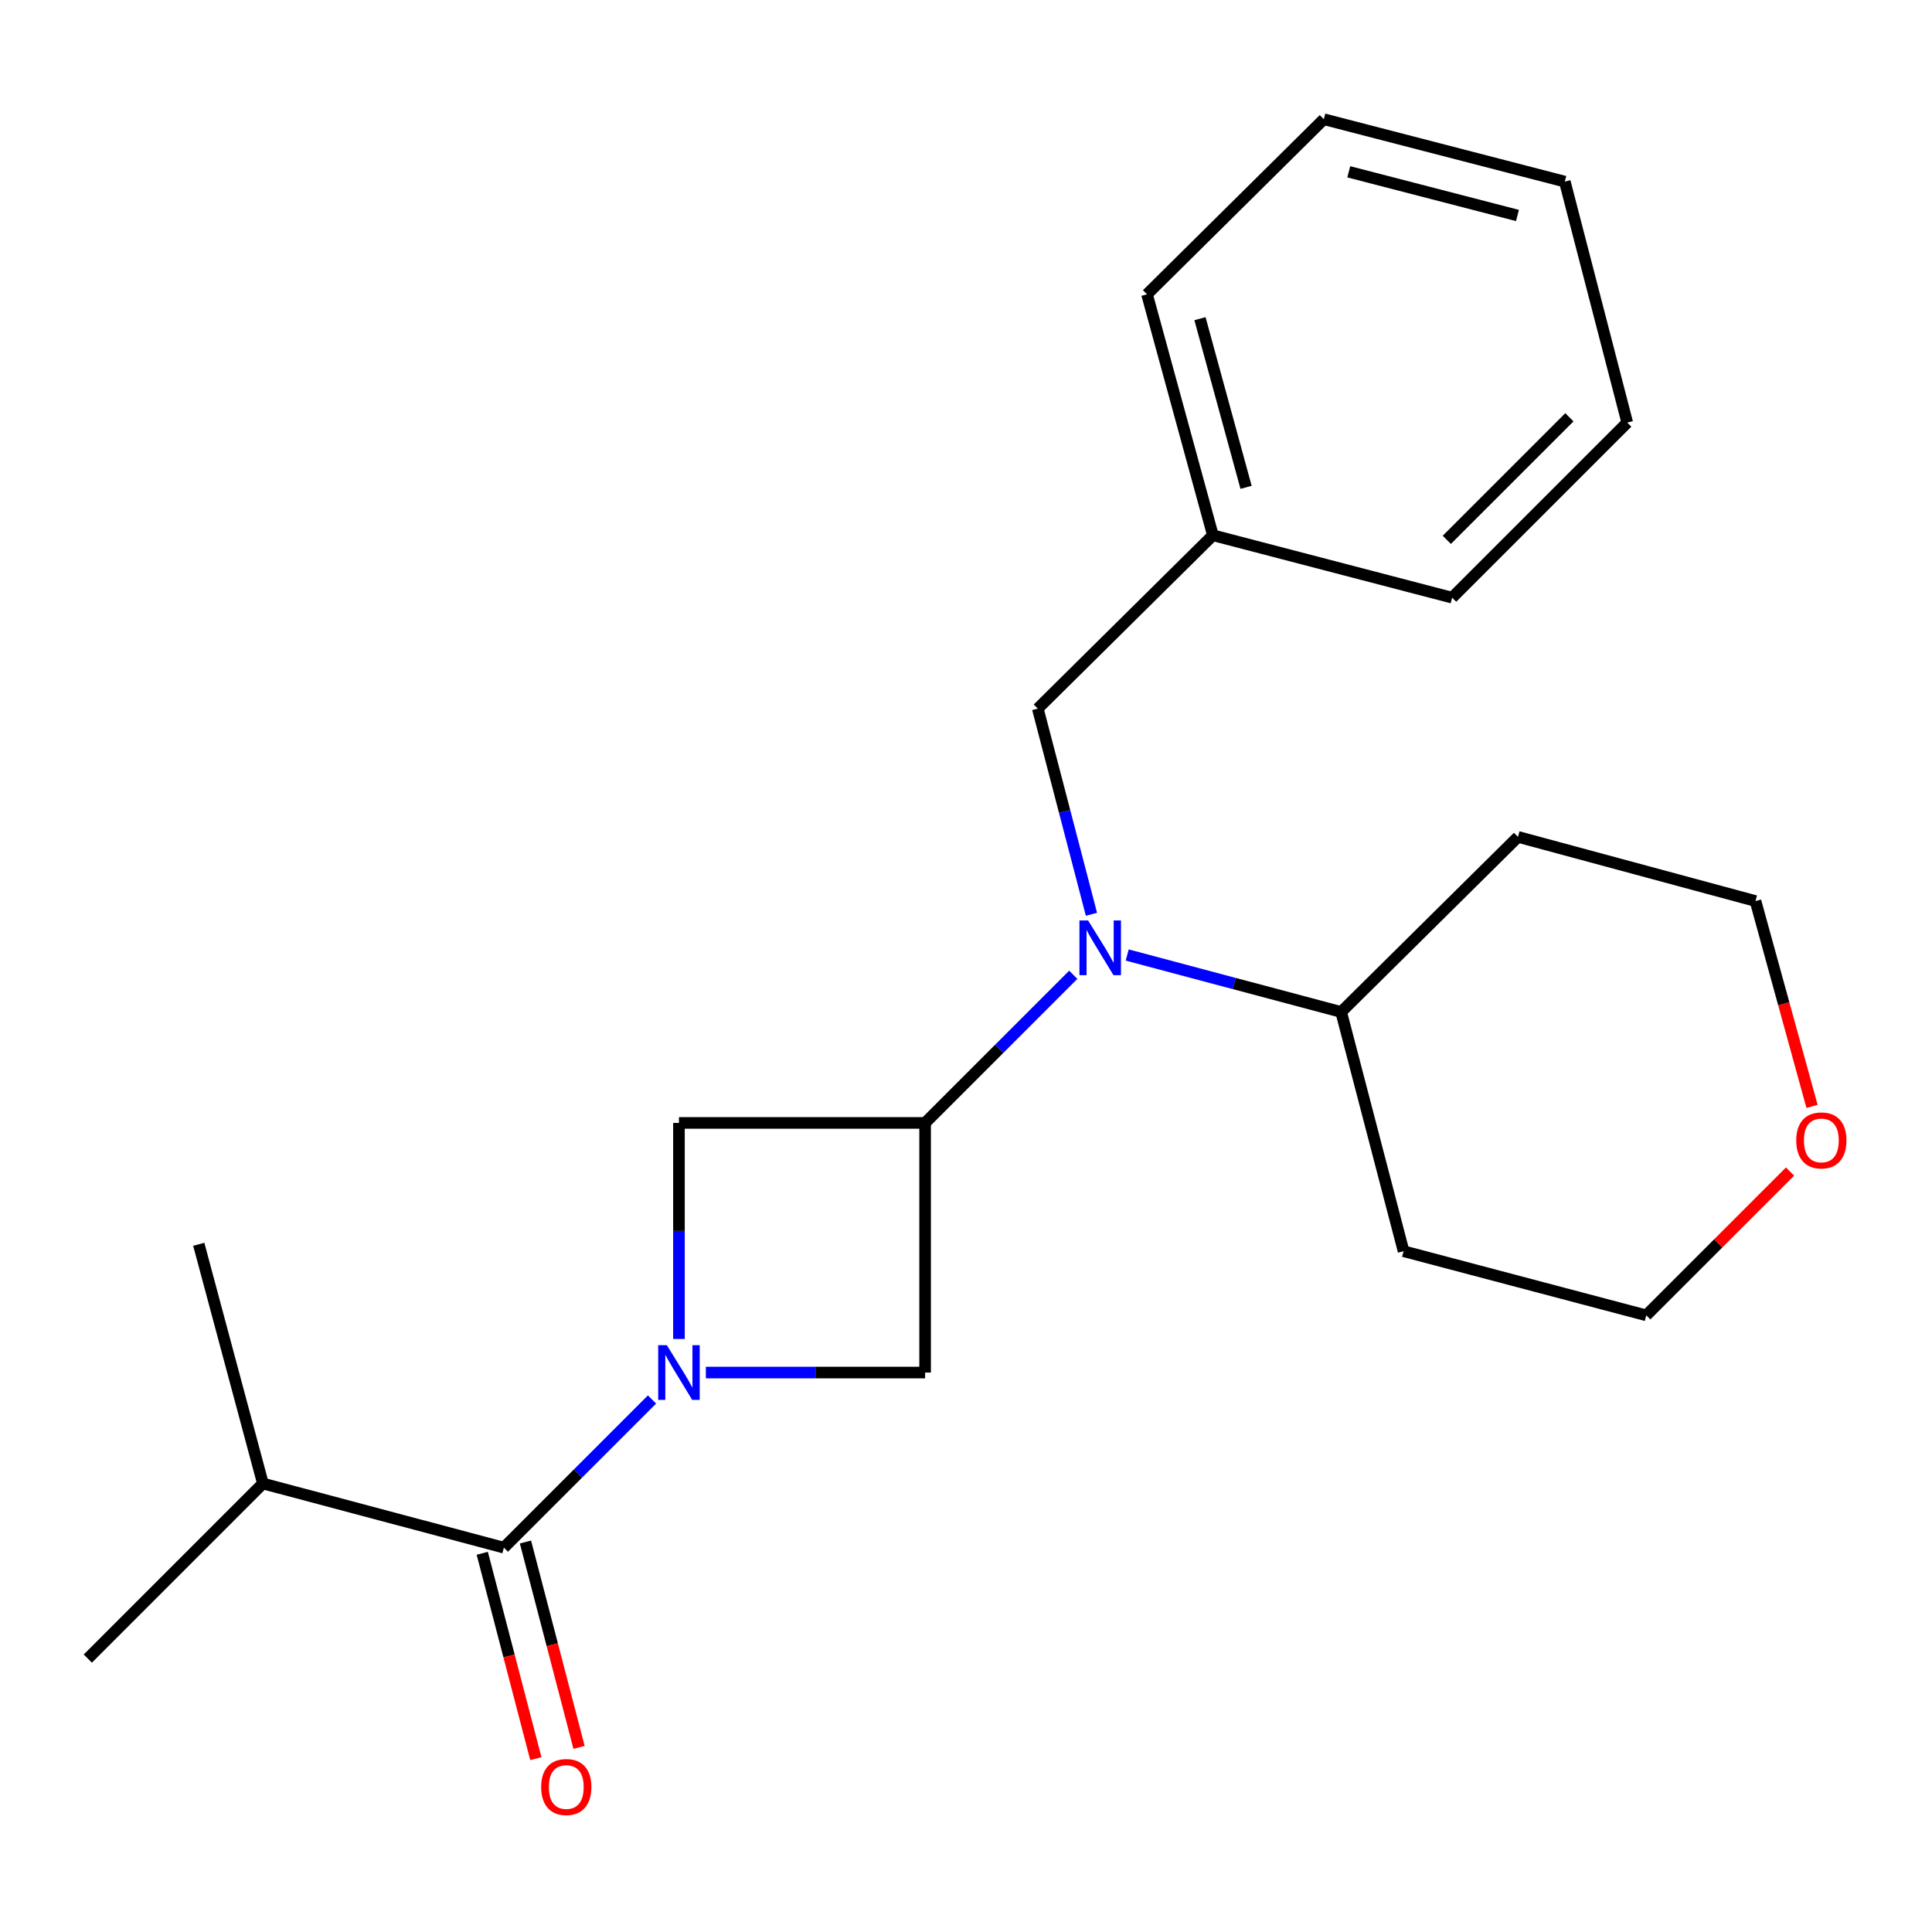 <?xml version='1.0' encoding='iso-8859-1'?>
<svg version='1.1' baseProfile='full'
              xmlns='http://www.w3.org/2000/svg'
                      xmlns:rdkit='http://www.rdkit.org/xml'
                      xmlns:xlink='http://www.w3.org/1999/xlink'
                  xml:space='preserve'
width='1000px' height='1000px' viewBox='0 0 1000 1000'>
<!-- END OF HEADER -->
<rect style='opacity:1.0;fill:#FFFFFF;stroke:none' width='1000' height='1000' x='0' y='0'> </rect>
<path class='bond-0' d='M 337.48,724.377 L 299.139,762.718' style='fill:none;fill-rule:evenodd;stroke:#0000FF;stroke-width:6px;stroke-linecap:butt;stroke-linejoin:miter;stroke-opacity:1' />
<path class='bond-0' d='M 299.139,762.718 L 260.798,801.059' style='fill:none;fill-rule:evenodd;stroke:#000000;stroke-width:6px;stroke-linecap:butt;stroke-linejoin:miter;stroke-opacity:1' />
<path class='bond-1' d='M 365.35,710.433 L 422.094,710.433' style='fill:none;fill-rule:evenodd;stroke:#0000FF;stroke-width:6px;stroke-linecap:butt;stroke-linejoin:miter;stroke-opacity:1' />
<path class='bond-1' d='M 422.094,710.433 L 478.838,710.433' style='fill:none;fill-rule:evenodd;stroke:#000000;stroke-width:6px;stroke-linecap:butt;stroke-linejoin:miter;stroke-opacity:1' />
<path class='bond-2' d='M 351.424,693.043 L 351.424,637.132' style='fill:none;fill-rule:evenodd;stroke:#0000FF;stroke-width:6px;stroke-linecap:butt;stroke-linejoin:miter;stroke-opacity:1' />
<path class='bond-2' d='M 351.424,637.132 L 351.424,581.222' style='fill:none;fill-rule:evenodd;stroke:#000000;stroke-width:6px;stroke-linecap:butt;stroke-linejoin:miter;stroke-opacity:1' />
<path class='bond-3' d='M 478.838,581.222 L 351.424,581.222' style='fill:none;fill-rule:evenodd;stroke:#000000;stroke-width:6px;stroke-linecap:butt;stroke-linejoin:miter;stroke-opacity:1' />
<path class='bond-4' d='M 478.838,581.222 L 517.179,542.881' style='fill:none;fill-rule:evenodd;stroke:#000000;stroke-width:6px;stroke-linecap:butt;stroke-linejoin:miter;stroke-opacity:1' />
<path class='bond-4' d='M 517.179,542.881 L 555.52,504.54' style='fill:none;fill-rule:evenodd;stroke:#0000FF;stroke-width:6px;stroke-linecap:butt;stroke-linejoin:miter;stroke-opacity:1' />
<path class='bond-5' d='M 478.838,581.222 L 478.838,710.433' style='fill:none;fill-rule:evenodd;stroke:#000000;stroke-width:6px;stroke-linecap:butt;stroke-linejoin:miter;stroke-opacity:1' />
<path class='bond-6' d='M 249.616,803.977 L 263.484,857.126' style='fill:none;fill-rule:evenodd;stroke:#000000;stroke-width:6px;stroke-linecap:butt;stroke-linejoin:miter;stroke-opacity:1' />
<path class='bond-6' d='M 263.484,857.126 L 277.351,910.276' style='fill:none;fill-rule:evenodd;stroke:#FF0000;stroke-width:6px;stroke-linecap:butt;stroke-linejoin:miter;stroke-opacity:1' />
<path class='bond-6' d='M 271.98,798.142 L 285.847,851.291' style='fill:none;fill-rule:evenodd;stroke:#000000;stroke-width:6px;stroke-linecap:butt;stroke-linejoin:miter;stroke-opacity:1' />
<path class='bond-6' d='M 285.847,851.291 L 299.715,904.441' style='fill:none;fill-rule:evenodd;stroke:#FF0000;stroke-width:6px;stroke-linecap:butt;stroke-linejoin:miter;stroke-opacity:1' />
<path class='bond-7' d='M 260.798,801.059 L 136.081,767.854' style='fill:none;fill-rule:evenodd;stroke:#000000;stroke-width:6px;stroke-linecap:butt;stroke-linejoin:miter;stroke-opacity:1' />
<path class='bond-8' d='M 564.935,473.236 L 551.046,420.007' style='fill:none;fill-rule:evenodd;stroke:#0000FF;stroke-width:6px;stroke-linecap:butt;stroke-linejoin:miter;stroke-opacity:1' />
<path class='bond-8' d='M 551.046,420.007 L 537.158,366.777' style='fill:none;fill-rule:evenodd;stroke:#000000;stroke-width:6px;stroke-linecap:butt;stroke-linejoin:miter;stroke-opacity:1' />
<path class='bond-9' d='M 583.431,494.314 L 638.806,509.057' style='fill:none;fill-rule:evenodd;stroke:#0000FF;stroke-width:6px;stroke-linecap:butt;stroke-linejoin:miter;stroke-opacity:1' />
<path class='bond-9' d='M 638.806,509.057 L 694.181,523.8' style='fill:none;fill-rule:evenodd;stroke:#000000;stroke-width:6px;stroke-linecap:butt;stroke-linejoin:miter;stroke-opacity:1' />
<path class='bond-10' d='M 537.158,366.777 L 627.784,277.05' style='fill:none;fill-rule:evenodd;stroke:#000000;stroke-width:6px;stroke-linecap:butt;stroke-linejoin:miter;stroke-opacity:1' />
<path class='bond-11' d='M 694.181,523.8 L 785.706,433.174' style='fill:none;fill-rule:evenodd;stroke:#000000;stroke-width:6px;stroke-linecap:butt;stroke-linejoin:miter;stroke-opacity:1' />
<path class='bond-12' d='M 694.181,523.8 L 726.487,647.619' style='fill:none;fill-rule:evenodd;stroke:#000000;stroke-width:6px;stroke-linecap:butt;stroke-linejoin:miter;stroke-opacity:1' />
<path class='bond-13' d='M 926.525,606.401 L 889.314,643.612' style='fill:none;fill-rule:evenodd;stroke:#FF0000;stroke-width:6px;stroke-linecap:butt;stroke-linejoin:miter;stroke-opacity:1' />
<path class='bond-13' d='M 889.314,643.612 L 852.103,680.823' style='fill:none;fill-rule:evenodd;stroke:#000000;stroke-width:6px;stroke-linecap:butt;stroke-linejoin:miter;stroke-opacity:1' />
<path class='bond-14' d='M 937.903,572.667 L 923.271,519.523' style='fill:none;fill-rule:evenodd;stroke:#FF0000;stroke-width:6px;stroke-linecap:butt;stroke-linejoin:miter;stroke-opacity:1' />
<path class='bond-14' d='M 923.271,519.523 L 908.638,466.379' style='fill:none;fill-rule:evenodd;stroke:#000000;stroke-width:6px;stroke-linecap:butt;stroke-linejoin:miter;stroke-opacity:1' />
<path class='bond-15' d='M 136.081,767.854 L 45.455,858.481' style='fill:none;fill-rule:evenodd;stroke:#000000;stroke-width:6px;stroke-linecap:butt;stroke-linejoin:miter;stroke-opacity:1' />
<path class='bond-16' d='M 136.081,767.854 L 102.876,644.036' style='fill:none;fill-rule:evenodd;stroke:#000000;stroke-width:6px;stroke-linecap:butt;stroke-linejoin:miter;stroke-opacity:1' />
<path class='bond-17' d='M 627.784,277.05 L 593.693,152.333' style='fill:none;fill-rule:evenodd;stroke:#000000;stroke-width:6px;stroke-linecap:butt;stroke-linejoin:miter;stroke-opacity:1' />
<path class='bond-17' d='M 644.965,252.248 L 621.102,164.946' style='fill:none;fill-rule:evenodd;stroke:#000000;stroke-width:6px;stroke-linecap:butt;stroke-linejoin:miter;stroke-opacity:1' />
<path class='bond-18' d='M 627.784,277.05 L 751.615,309.356' style='fill:none;fill-rule:evenodd;stroke:#000000;stroke-width:6px;stroke-linecap:butt;stroke-linejoin:miter;stroke-opacity:1' />
<path class='bond-19' d='M 785.706,433.174 L 908.638,466.379' style='fill:none;fill-rule:evenodd;stroke:#000000;stroke-width:6px;stroke-linecap:butt;stroke-linejoin:miter;stroke-opacity:1' />
<path class='bond-20' d='M 726.487,647.619 L 852.103,680.823' style='fill:none;fill-rule:evenodd;stroke:#000000;stroke-width:6px;stroke-linecap:butt;stroke-linejoin:miter;stroke-opacity:1' />
<path class='bond-21' d='M 593.693,152.333 L 685.206,61.706' style='fill:none;fill-rule:evenodd;stroke:#000000;stroke-width:6px;stroke-linecap:butt;stroke-linejoin:miter;stroke-opacity:1' />
<path class='bond-22' d='M 751.615,309.356 L 842.255,218.73' style='fill:none;fill-rule:evenodd;stroke:#000000;stroke-width:6px;stroke-linecap:butt;stroke-linejoin:miter;stroke-opacity:1' />
<path class='bond-22' d='M 748.869,279.418 L 812.317,215.979' style='fill:none;fill-rule:evenodd;stroke:#000000;stroke-width:6px;stroke-linecap:butt;stroke-linejoin:miter;stroke-opacity:1' />
<path class='bond-23' d='M 842.255,218.73 L 809.936,94' style='fill:none;fill-rule:evenodd;stroke:#000000;stroke-width:6px;stroke-linecap:butt;stroke-linejoin:miter;stroke-opacity:1' />
<path class='bond-24' d='M 685.206,61.706 L 809.936,94' style='fill:none;fill-rule:evenodd;stroke:#000000;stroke-width:6px;stroke-linecap:butt;stroke-linejoin:miter;stroke-opacity:1' />
<path class='bond-24' d='M 698.122,88.925 L 785.433,111.53' style='fill:none;fill-rule:evenodd;stroke:#000000;stroke-width:6px;stroke-linecap:butt;stroke-linejoin:miter;stroke-opacity:1' />
<path  class='atom-0' d='M 345.164 696.273
L 354.444 711.273
Q 355.364 712.753, 356.844 715.433
Q 358.324 718.113, 358.404 718.273
L 358.404 696.273
L 362.164 696.273
L 362.164 724.593
L 358.284 724.593
L 348.324 708.193
Q 347.164 706.273, 345.924 704.073
Q 344.724 701.873, 344.364 701.193
L 344.364 724.593
L 340.684 724.593
L 340.684 696.273
L 345.164 696.273
' fill='#0000FF'/>
<path  class='atom-3' d='M 563.204 476.436
L 572.484 491.436
Q 573.404 492.916, 574.884 495.596
Q 576.364 498.276, 576.444 498.436
L 576.444 476.436
L 580.204 476.436
L 580.204 504.756
L 576.324 504.756
L 566.364 488.356
Q 565.204 486.436, 563.964 484.236
Q 562.764 482.036, 562.404 481.356
L 562.404 504.756
L 558.724 504.756
L 558.724 476.436
L 563.204 476.436
' fill='#0000FF'/>
<path  class='atom-7' d='M 280.104 924.958
Q 280.104 918.158, 283.464 914.358
Q 286.824 910.558, 293.104 910.558
Q 299.384 910.558, 302.744 914.358
Q 306.104 918.158, 306.104 924.958
Q 306.104 931.838, 302.704 935.758
Q 299.304 939.638, 293.104 939.638
Q 286.864 939.638, 283.464 935.758
Q 280.104 931.878, 280.104 924.958
M 293.104 936.438
Q 297.424 936.438, 299.744 933.558
Q 302.104 930.638, 302.104 924.958
Q 302.104 919.398, 299.744 916.598
Q 297.424 913.758, 293.104 913.758
Q 288.784 913.758, 286.424 916.558
Q 284.104 919.358, 284.104 924.958
Q 284.104 930.678, 286.424 933.558
Q 288.784 936.438, 293.104 936.438
' fill='#FF0000'/>
<path  class='atom-9' d='M 929.729 590.277
Q 929.729 583.477, 933.089 579.677
Q 936.449 575.877, 942.729 575.877
Q 949.009 575.877, 952.369 579.677
Q 955.729 583.477, 955.729 590.277
Q 955.729 597.157, 952.329 601.077
Q 948.929 604.957, 942.729 604.957
Q 936.489 604.957, 933.089 601.077
Q 929.729 597.197, 929.729 590.277
M 942.729 601.757
Q 947.049 601.757, 949.369 598.877
Q 951.729 595.957, 951.729 590.277
Q 951.729 584.717, 949.369 581.917
Q 947.049 579.077, 942.729 579.077
Q 938.409 579.077, 936.049 581.877
Q 933.729 584.677, 933.729 590.277
Q 933.729 595.997, 936.049 598.877
Q 938.409 601.757, 942.729 601.757
' fill='#FF0000'/>
</svg>
